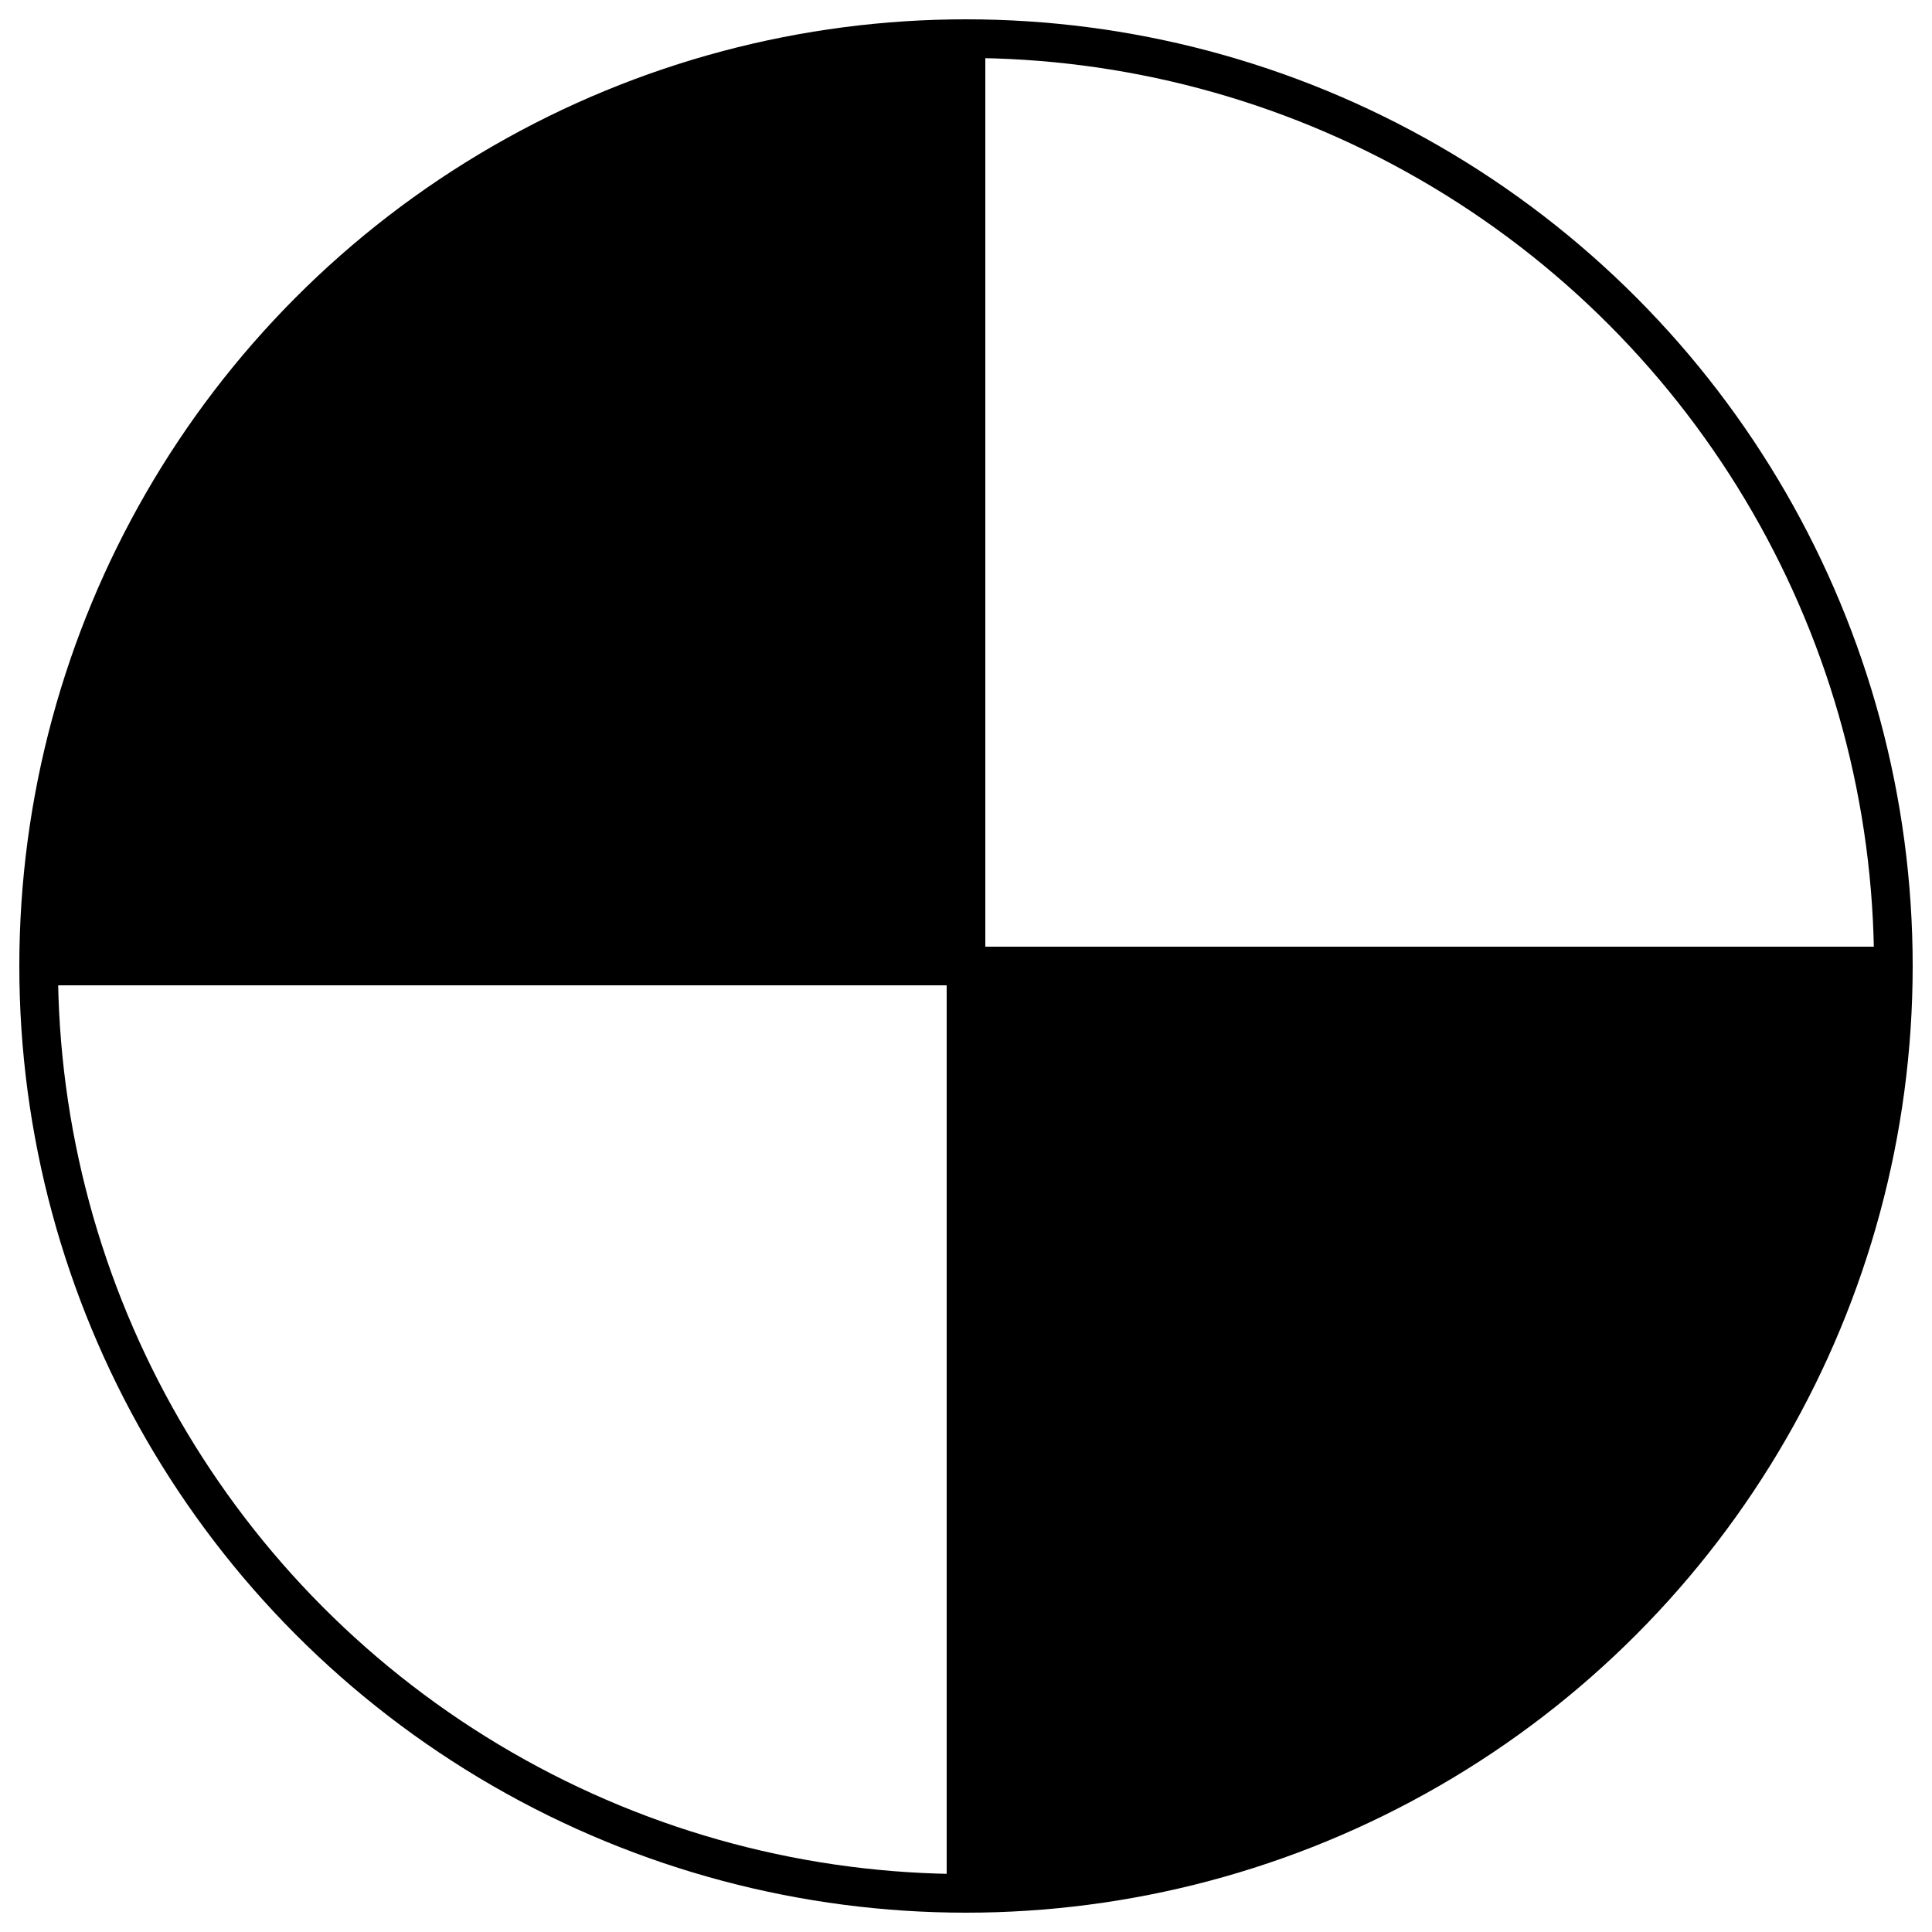 <?xml version="1.0" encoding="UTF-8" standalone="no"?>
<svg id="A-05" width="2000" height="2000" xmlns="http://www.w3.org/2000/svg" xmlns:svg="http://www.w3.org/2000/svg">
    <g id="G03-Q00001-A05">
        
        <g id="G03-Q00001-A05-E01">
            <title>Element 1</title>
            <circle cx="50%" cy="50%" r="48%" stroke="#000" stroke-width="2%" fill="none" />
            <path d="M1000 40 A 960 960, 0, 0, 0, 40 1000 L 1000 1000 z" fill="#000" />
            <path d="M1960 1000 A 960 960, 0, 0, 1, 1000 1960 L 1000 1000 z" fill="#000" />
            <line x1="2%" y1="50%" x2="98%" y2="50%" stroke-width="2%" stroke="#000" />
            <line x1="50%" y1="2%" x2="50%" y2="98%" stroke-width="2%" stroke="#000" />
        </g>
        
    </g>
</svg>